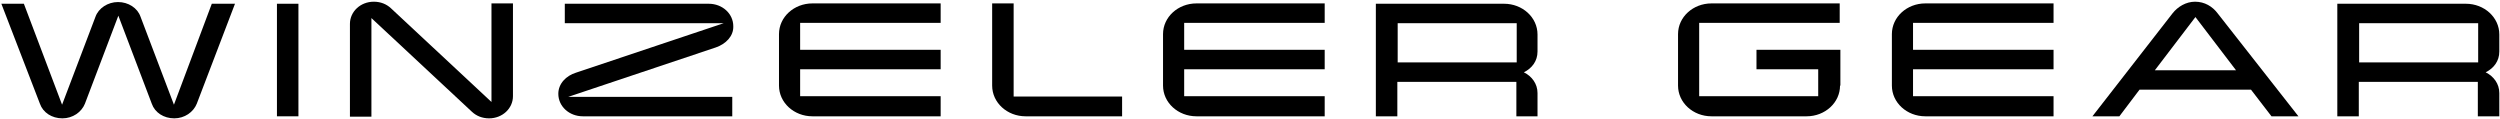 <svg version="1.2" baseProfile="tiny-ps" xmlns="http://www.w3.org/2000/svg" viewBox="0 0 733 35" width="733" height="35">
	<title>logo-svg</title>
	<style>
		tspan { white-space:pre }
		.shp0 { fill: #000000 } 
	</style>
	<g id="Layer">
		<g id="Layer">
			<path id="Layer" class="shp0" d="M68.9 1.1L57.7 30.4C56.7 32.9 54.1 34.7 51.1 34.7C48 34.7 45.4 33 44.5 30.4L34.7 4.6L24.9 30.4C23.9 32.9 21.3 34.7 18.3 34.7C15.2 34.7 12.6 33 11.7 30.4L0.4 1.1L7 1.1L18.2 30.7L28 4.9C28.9 2.4 31.6 0.6 34.6 0.6C37.6 0.6 40.3 2.3 41.2 4.9L51 30.7L62.1 1.1L68.9 1.1Z" />
			<path id="Layer" class="shp0" d="M87.5 34.1L81.2 34.1L81.2 1.1L87.5 1.1L87.5 34.1Z" />
			<path id="Layer" class="shp0" d="M150.4 1.1L150.4 28.2C150.4 31.8 147.3 34.7 143.4 34.7C141.4 34.7 139.7 34 138.4 32.8L108.9 5.3L108.9 34.2L102.6 34.2L102.6 7C102.6 3.4 105.7 0.5 109.6 0.5C111.6 0.5 113.3 1.2 114.6 2.4L144.1 29.9L144.1 1L150.4 1L150.4 1.1Z" />
			<path id="Layer" class="shp0" d="M209.9 13.9L166.6 28.4L214.7 28.4L214.7 34.1L170.9 34.1C166.9 34.1 163.7 31.2 163.7 27.5C163.7 24.5 166 22.2 168.9 21.3L212.2 6.8L165.6 6.8L165.6 1.1L207.8 1.1C211.8 1.1 215 4 215 7.7C215.1 10.6 212.8 12.9 209.9 13.9Z" />
			<path id="Layer" class="shp0" d="M275.8 34.1L238.2 34.1C232.8 34.1 228.4 30.1 228.4 25.1L228.4 10C228.4 5 232.8 1 238.2 1L275.8 1L275.8 6.7L234.6 6.7L234.6 14.6L275.8 14.6L275.8 20.3L234.6 20.3L234.6 28.2L275.8 28.2L275.8 34.1Z" />
			<path id="Layer" class="shp0" d="M329 34.1L300.7 34.1C295.3 34.1 290.9 30.1 290.9 25.1L290.9 1L297.2 1L297.2 28.3L329 28.3L329 34.1Z" />
			<path id="Layer" class="shp0" d="M388.4 34.1L350.8 34.1C345.4 34.1 341 30.1 341 25.1L341 10C341 5 345.4 1 350.8 1L388.4 1L388.4 6.7L347.2 6.7L347.2 14.6L388.4 14.6L388.4 20.3L347.2 20.3L347.2 28.2L388.4 28.2L388.4 34.1Z" />
			<path id="Layer" fill-rule="evenodd" class="shp0" d="M444.6 34.1L444.6 24L409.7 24L409.7 34.1L403.4 34.1L403.4 1.1L441 1.1C446.4 1.1 450.8 5.1 450.8 10.1L450.8 15.1C450.8 17.9 449.2 20 446.8 21.2C449.2 22.4 450.8 24.6 450.8 27.3L450.8 34.1L444.6 34.1ZM444.7 18.3L444.7 6.8L409.8 6.8L409.8 18.3L444.7 18.3Z" />
			<path id="Layer" class="shp0" d="M539.5 25.1C539.5 30.1 535.1 34.1 529.7 34.1L501.8 34.1C496.4 34.1 492 30.1 492 25.1L492 10C492 5 496.4 1 501.8 1L539.4 1L539.4 6.7L498.2 6.7L498.2 28.2L533.1 28.2L533.1 20.3L515 20.3L515 14.6L539.6 14.6L539.6 25.1L539.5 25.1Z" />
			<path id="Layer" class="shp0" d="M602.1 34.1L564.5 34.1C559.1 34.1 554.7 30.1 554.7 25.1L554.7 10C554.7 5 559.1 1 564.5 1L602.1 1L602.1 6.7L560.9 6.7L560.9 14.6L602.1 14.6L602.1 20.3L560.9 20.3L560.9 28.2L602.1 28.2L602.1 34.1Z" />
			<path id="Layer" fill-rule="evenodd" class="shp0" d="M673.9 34.1L666 34.1L660 26.3L627.3 26.3L621.4 34.1L613.5 34.1L637 3.9C638.5 2 640.9 0.5 643.6 0.5C646.4 0.5 648.7 1.9 650.2 3.9L673.9 34.1ZM655.6 20.6L643.7 5L631.8 20.6L655.6 20.6Z" />
			<path id="Layer" fill-rule="evenodd" class="shp0" d="M732.8 34.1L726.5 34.1L726.5 24L691.6 24L691.6 34.1L685.3 34.1L685.3 1.1L723 1.1C728.4 1.1 732.8 5.1 732.8 10.1L732.8 15.1C732.8 17.9 731.2 20 728.8 21.2C731.2 22.4 732.8 24.6 732.8 27.3L732.8 34.1ZM726.6 18.3L726.6 6.8L691.7 6.8L691.7 18.3L726.6 18.3Z" />
		</g>
		<g id="Layer">
		</g>
	</g>
</svg>